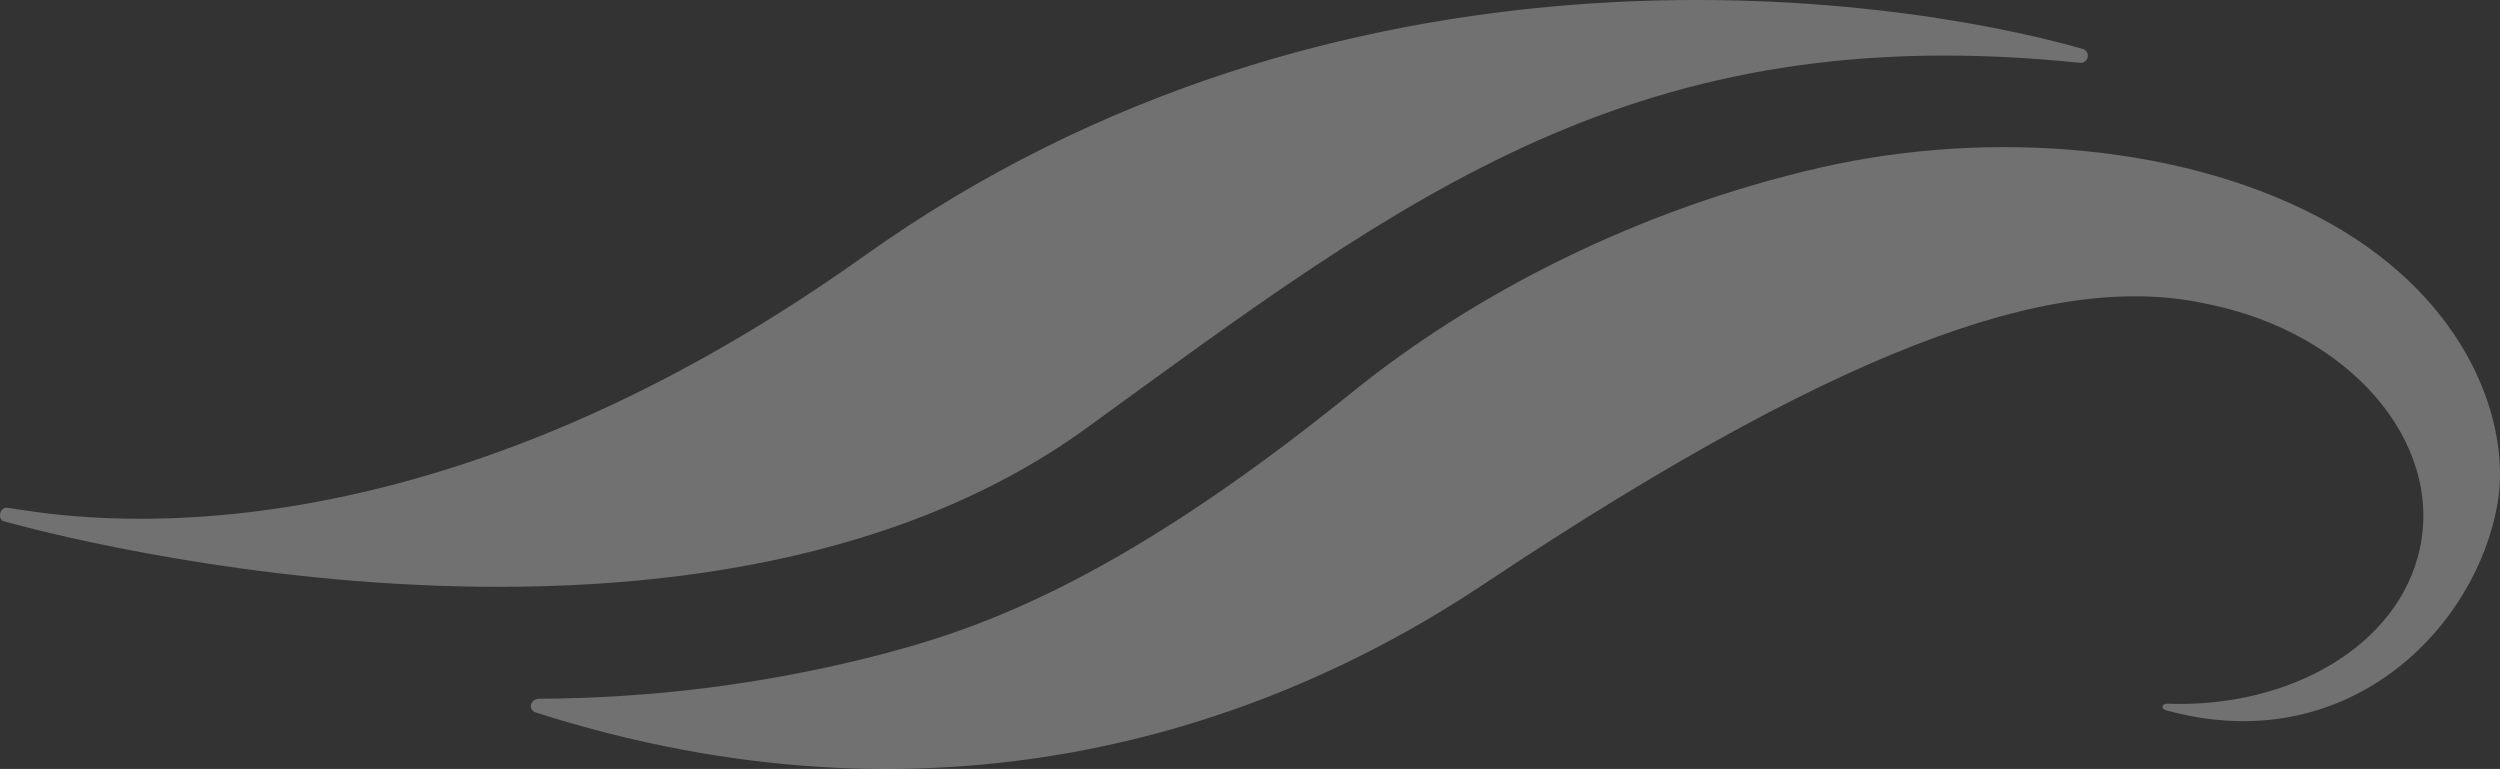 <?xml version="1.0" encoding="UTF-8"?>
<svg id="Layer_2" data-name="Layer 2" xmlns="http://www.w3.org/2000/svg" xmlns:xlink="http://www.w3.org/1999/xlink" viewBox="0 0 1292.26 397.477">
  <rect x="0" y="0" width="1292.26" height="397.477" fill="#333333" stroke="none"/>
  <defs>
    <style>
      .cls-1 {
        fill: none;
      }

      .cls-2 {
        clip-path: url(#clippath);
      }

      .cls-3 {
        fill: #fff;
      }

      .cls-4 {
        opacity: .302;
      }
    </style>
    <clipPath id="clippath">
      <rect class="cls-1" width="1292.26" height="397.477"/>
    </clipPath>
  </defs>
  <g id="Layer_1-2" data-name="Layer 1">
    <g id="Group_125" data-name="Group 125" class="cls-4">
      <g class="cls-2">
        <g id="Group_124" data-name="Group 124">
          <path id="Path_94" data-name="Path 94" class="cls-3" d="M1291.104,259.503c-10.748,65-77.7,133.576-171.422,107.647-2.922-.813-2.23-3.446,.477-3.4,64.158,2.385,120.061-30.484,130.7-80.307,11.85-55.452-36.57-111.261-108.876-126.113-72.702-16.463-177.057,12.701-375.347,144.856-116.863,77.889-285.887,131.151-489.54,66.14-4.514-1.444-3.043-7.147,1.74-7.147,57.558-.25,114.876-7.429,170.717-21.382,52.47-13.233,125-36.462,249.324-136.989,63.124-51.039,147.6-94.568,242.11-116.185,88.339-20.206,190.86-11.892,263.382,28.791,72.609,40.735,93.312,104.308,86.735,144.089"/>
          <path id="Path_95" data-name="Path 95" class="cls-3" d="M1074.958,32.454c2.012,.314,3.897-1.062,4.211-3.074,.294-1.887-.9-3.686-2.753-4.147C974.284-3.747,692.131-42.668,446.629,132.348,203.807,305.457,22.464,264.628,3.856,262.479c-4.454-.517-5.045,6.469-1.787,7.006,1.088,.175,352.732,102.038,559.945-48.493C728.009,100.407,846.115,8.835,1074.958,32.454"/>
        </g>
      </g>
    </g>
  </g>
</svg>
